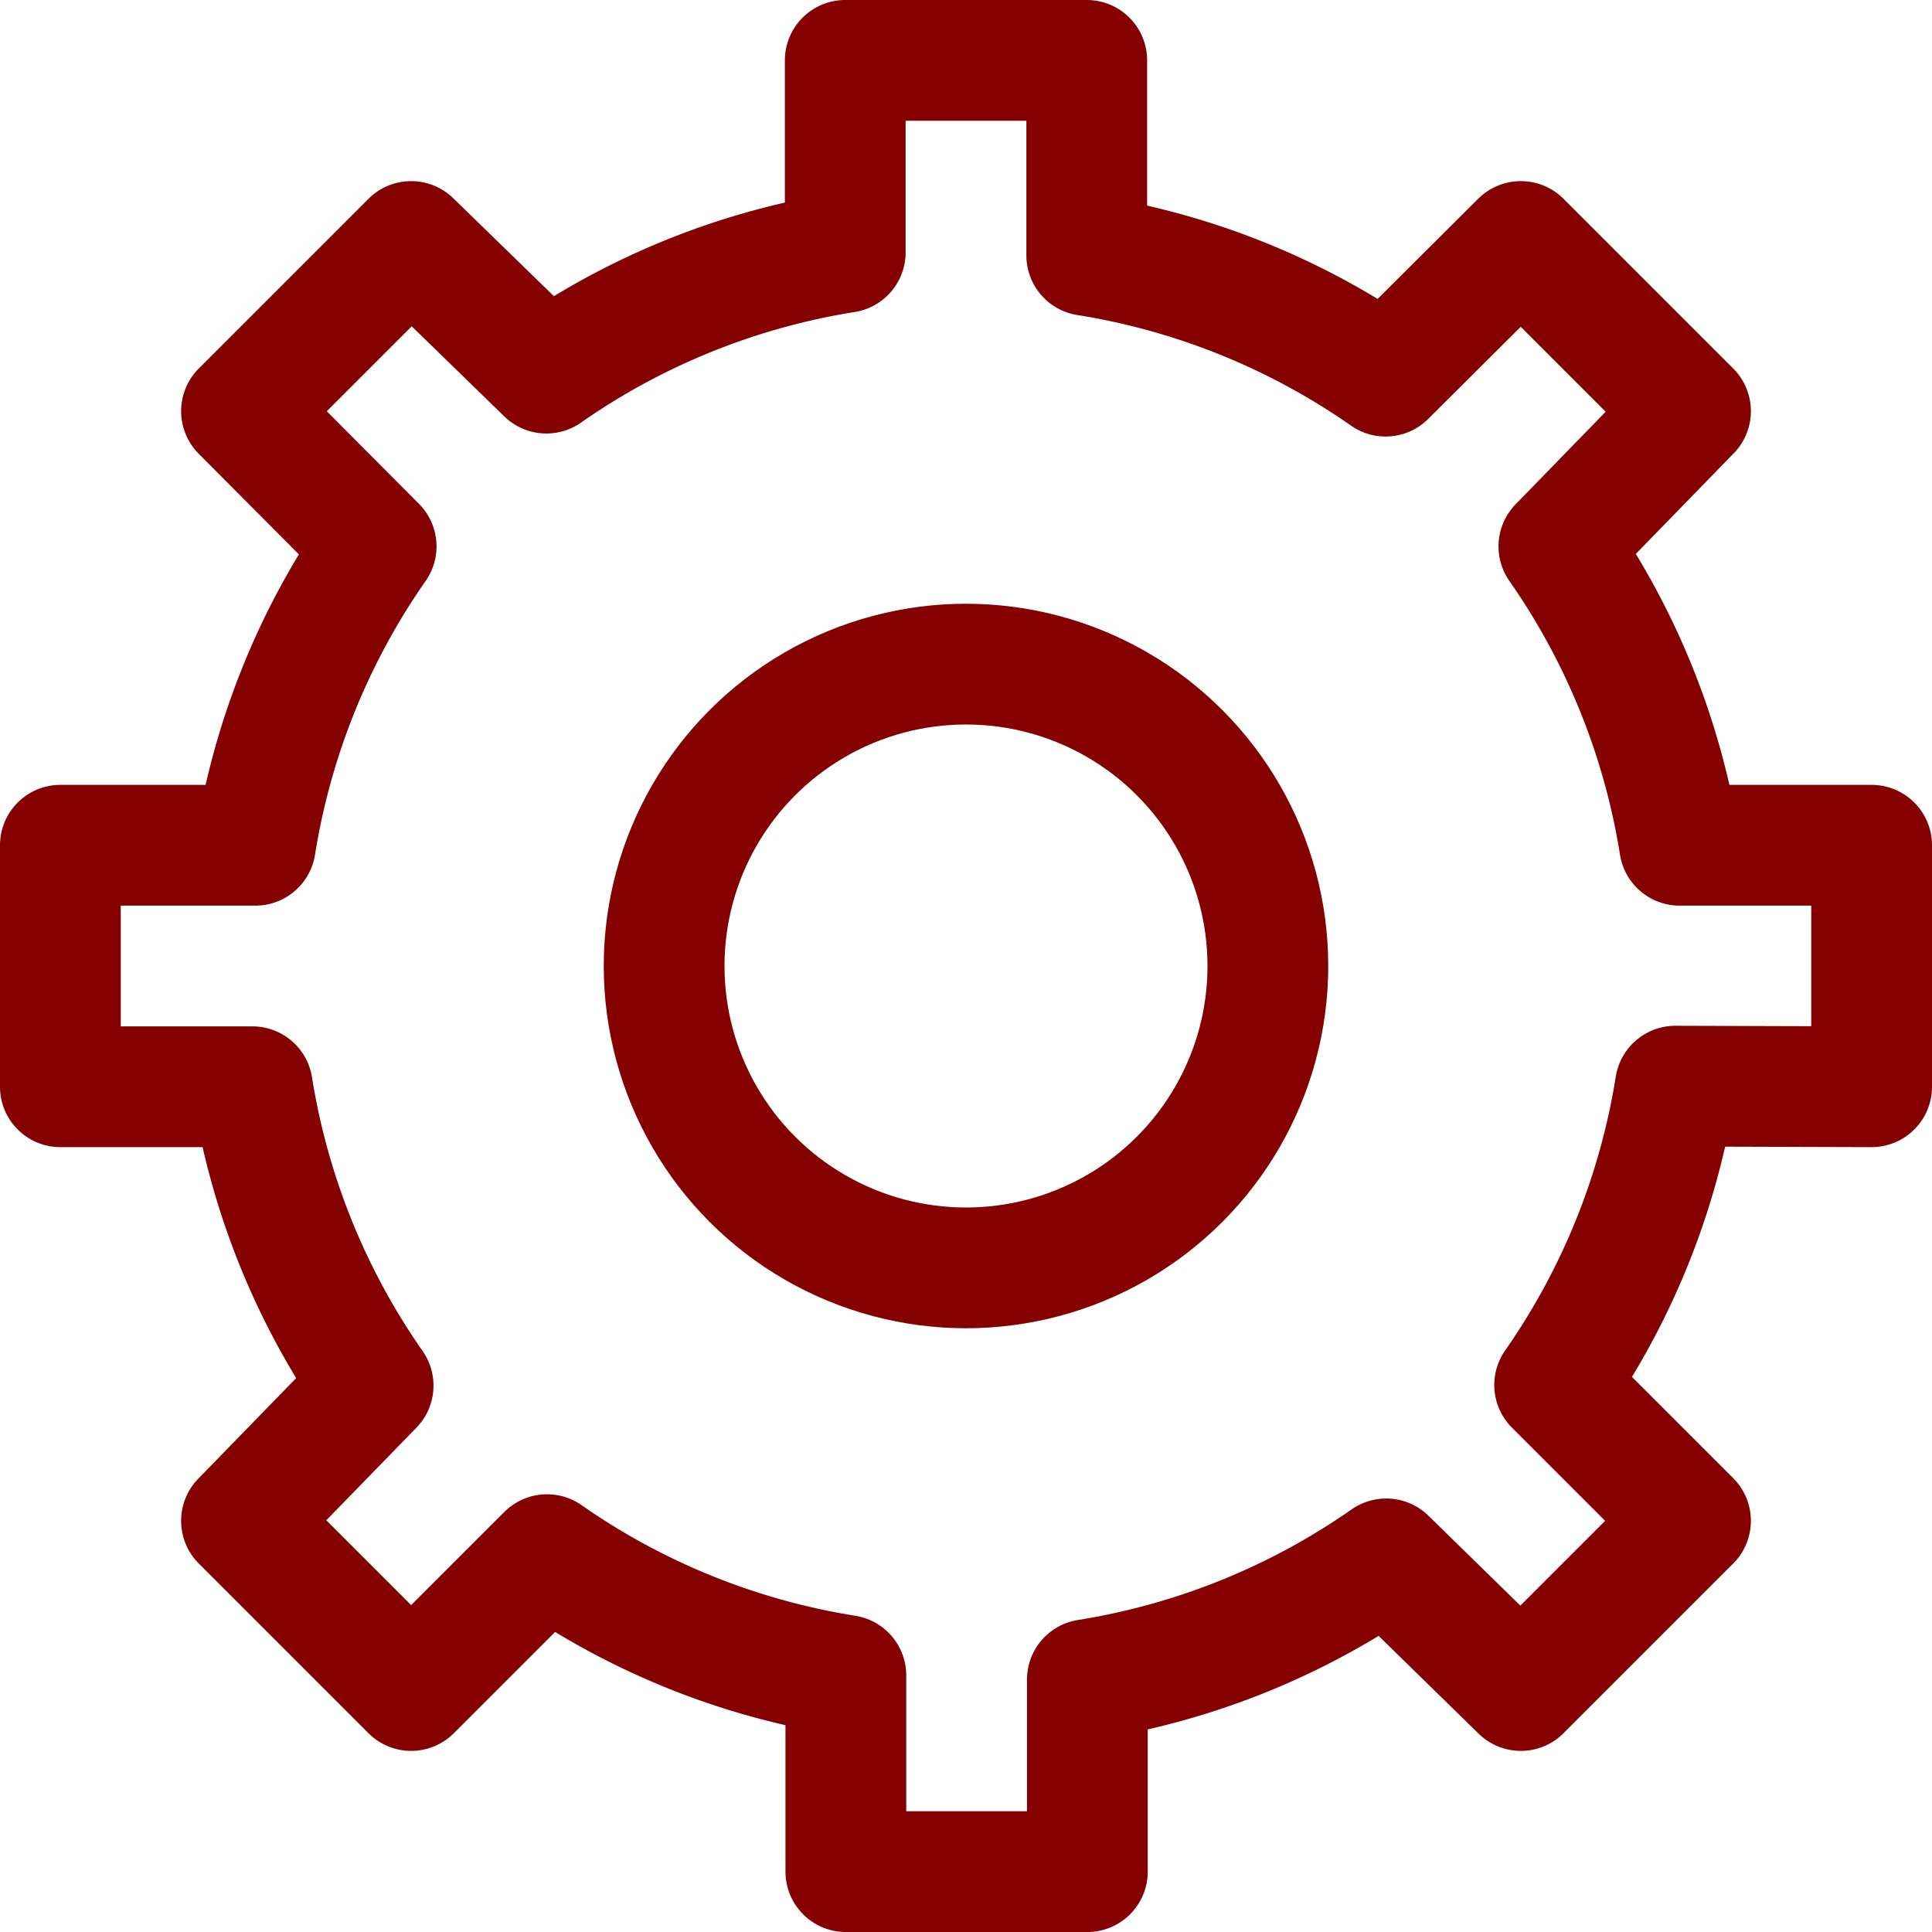 <?xml version="1.0" ?><svg viewBox="0 0 32 32" xmlns="http://www.w3.org/2000/svg"><defs><style>.cls-1{fill:none;stroke:#850000;stroke-linejoin:round;stroke-width:2px;}</style></defs><title/><g data-name="40-Gear" id="_40-Gear"><path class="cls-1" d="M31,18V14H27.82a11.92,11.92,0,0,0-2-4.95L28,6.81,25.19,4,22.95,6.23a11.92,11.92,0,0,0-4.95-2V1H14V4.18a11.92,11.92,0,0,0-4.95,2L6.81,4,4,6.81,6.23,9.05a11.92,11.92,0,0,0-2,4.95H1v4H4.18a11.92,11.92,0,0,0,2,4.95L4,25.19,6.81,28l2.25-2.25a11.92,11.92,0,0,0,4.95,2V31h4V27.82a11.92,11.92,0,0,0,4.95-2L25.19,28,28,25.19l-2.25-2.25a11.92,11.92,0,0,0,2-4.95Z"/><circle class="cls-1" cx="16" cy="16" r="5"/></g></svg>